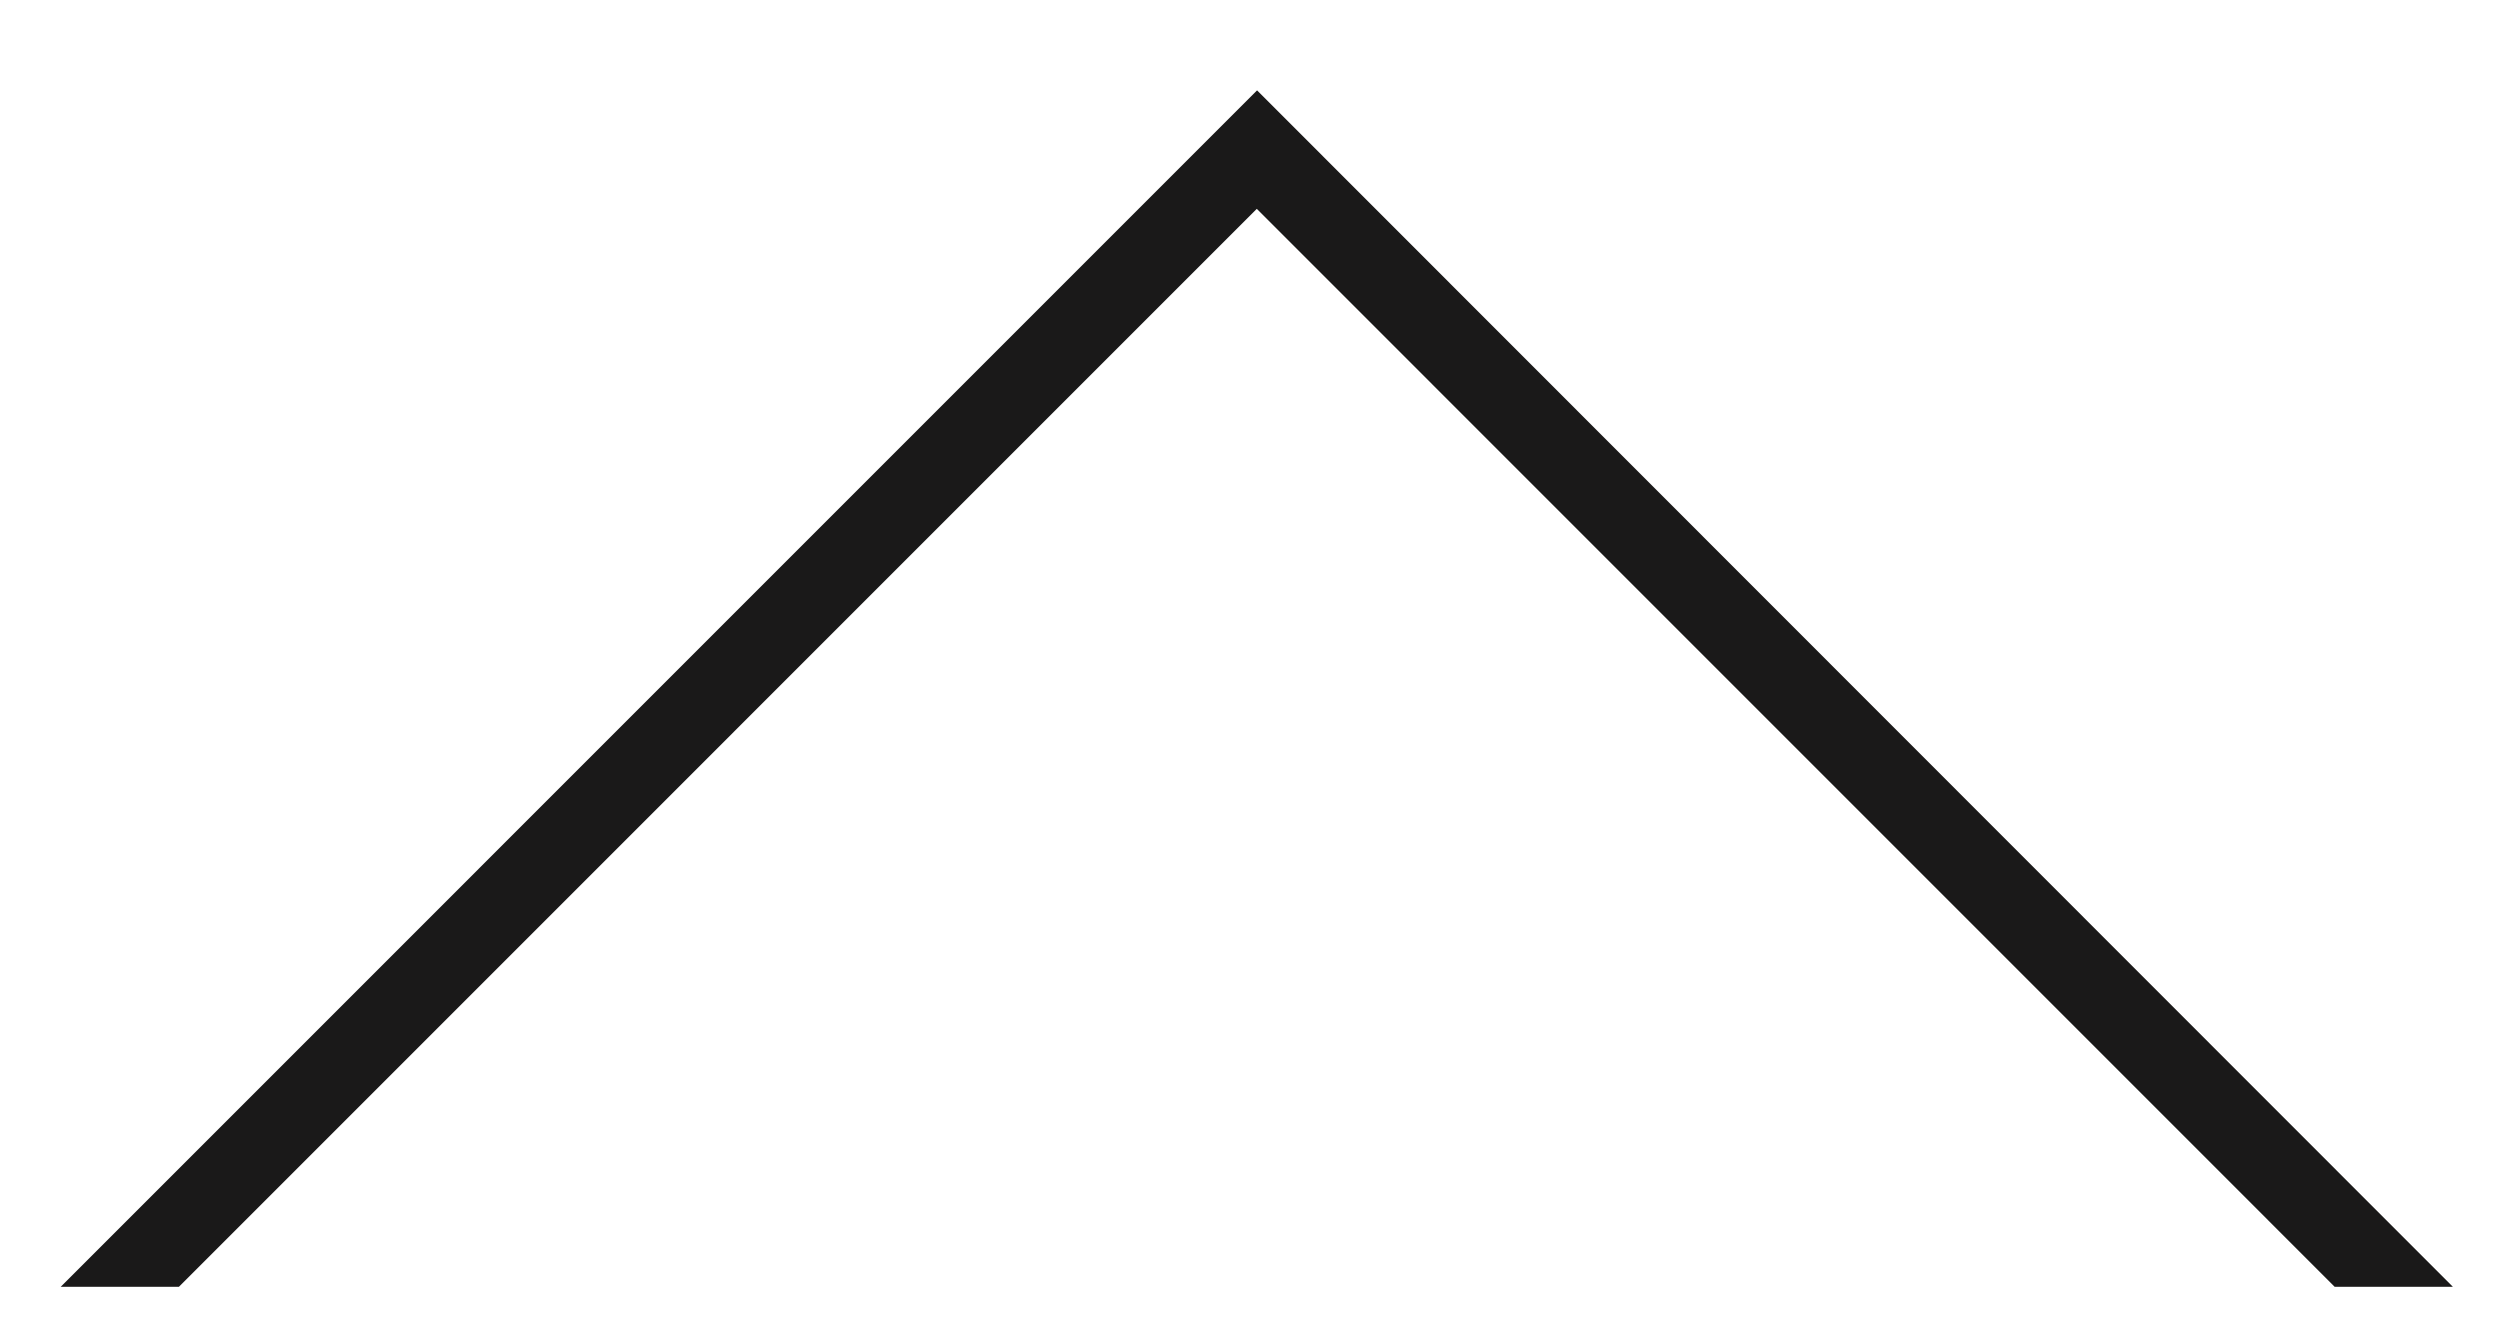 <svg xmlns="http://www.w3.org/2000/svg" width="28" height="15" viewBox="0 0 28 15">
  <polygon fill="#1A1919" fill-rule="evenodd" points="13.488 13.579 13.485 13.576 .088 .18 .088 1.504 12.161 13.576 .088 25.648 .088 26.972" transform="rotate(-90 7.5 7)"/>
</svg>
